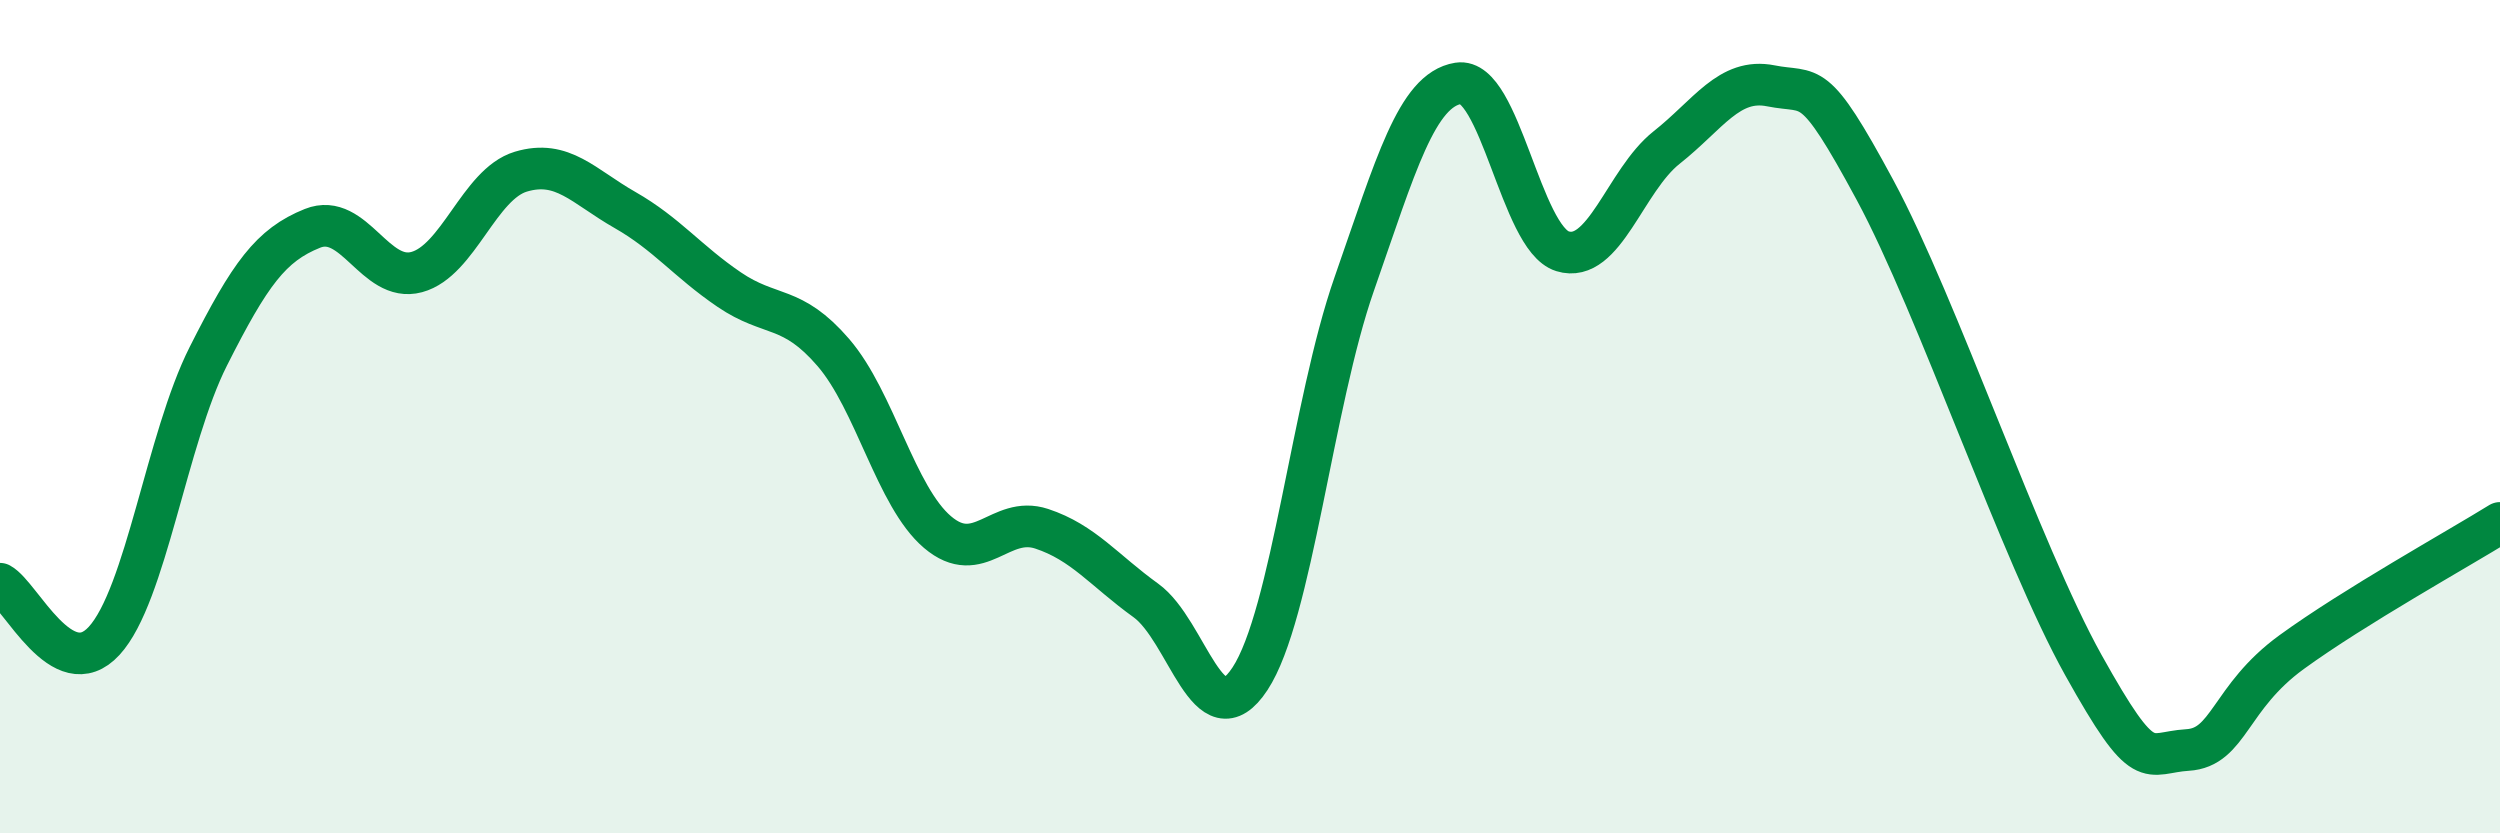 
    <svg width="60" height="20" viewBox="0 0 60 20" xmlns="http://www.w3.org/2000/svg">
      <path
        d="M 0,14.01 C 0.5,14.28 1.5,16.47 2.5,15.38 C 3.5,14.29 4,10.53 5,8.55 C 6,6.57 6.5,5.88 7.5,5.48 C 8.5,5.08 9,6.8 10,6.53 C 11,6.26 11.5,4.42 12.5,4.12 C 13.5,3.82 14,4.47 15,5.04 C 16,5.61 16.5,6.27 17.5,6.95 C 18.5,7.63 19,7.3 20,8.46 C 21,9.62 21.5,11.92 22.5,12.77 C 23.5,13.62 24,12.36 25,12.69 C 26,13.02 26.5,13.69 27.5,14.41 C 28.5,15.13 29,17.81 30,16.29 C 31,14.77 31.5,9.68 32.5,6.82 C 33.5,3.96 34,2.16 35,2 C 36,1.84 36.5,5.72 37.5,6.03 C 38.5,6.34 39,4.33 40,3.54 C 41,2.75 41.5,1.86 42.5,2.06 C 43.5,2.26 43.5,1.78 45,4.56 C 46.5,7.34 48.5,13.27 50,15.96 C 51.5,18.65 51.5,18.06 52.5,18 C 53.5,17.94 53.5,16.74 55,15.65 C 56.5,14.56 59,13.17 60,12.55L60 20L0 20Z"
        fill="#008740"
        opacity="0.1"
        stroke-linecap="round"
        stroke-linejoin="round"
      />
      <path
        d="M 0,14.01 C 0.5,14.28 1.5,16.47 2.5,15.38 C 3.5,14.29 4,10.53 5,8.55 C 6,6.57 6.5,5.88 7.5,5.48 C 8.5,5.08 9,6.8 10,6.53 C 11,6.26 11.5,4.42 12.5,4.12 C 13.5,3.82 14,4.47 15,5.04 C 16,5.61 16.5,6.27 17.5,6.95 C 18.5,7.63 19,7.3 20,8.46 C 21,9.62 21.5,11.92 22.5,12.77 C 23.5,13.62 24,12.36 25,12.69 C 26,13.02 26.5,13.69 27.5,14.41 C 28.5,15.13 29,17.81 30,16.29 C 31,14.77 31.5,9.68 32.5,6.82 C 33.5,3.96 34,2.16 35,2 C 36,1.84 36.5,5.72 37.5,6.03 C 38.5,6.34 39,4.33 40,3.54 C 41,2.75 41.5,1.86 42.5,2.06 C 43.5,2.26 43.5,1.78 45,4.56 C 46.5,7.34 48.5,13.27 50,15.96 C 51.5,18.65 51.5,18.06 52.5,18 C 53.5,17.94 53.5,16.74 55,15.65 C 56.5,14.56 59,13.17 60,12.55"
        stroke="#008740"
        stroke-width="1"
        fill="none"
        stroke-linecap="round"
        stroke-linejoin="round"
      />
    </svg>
  